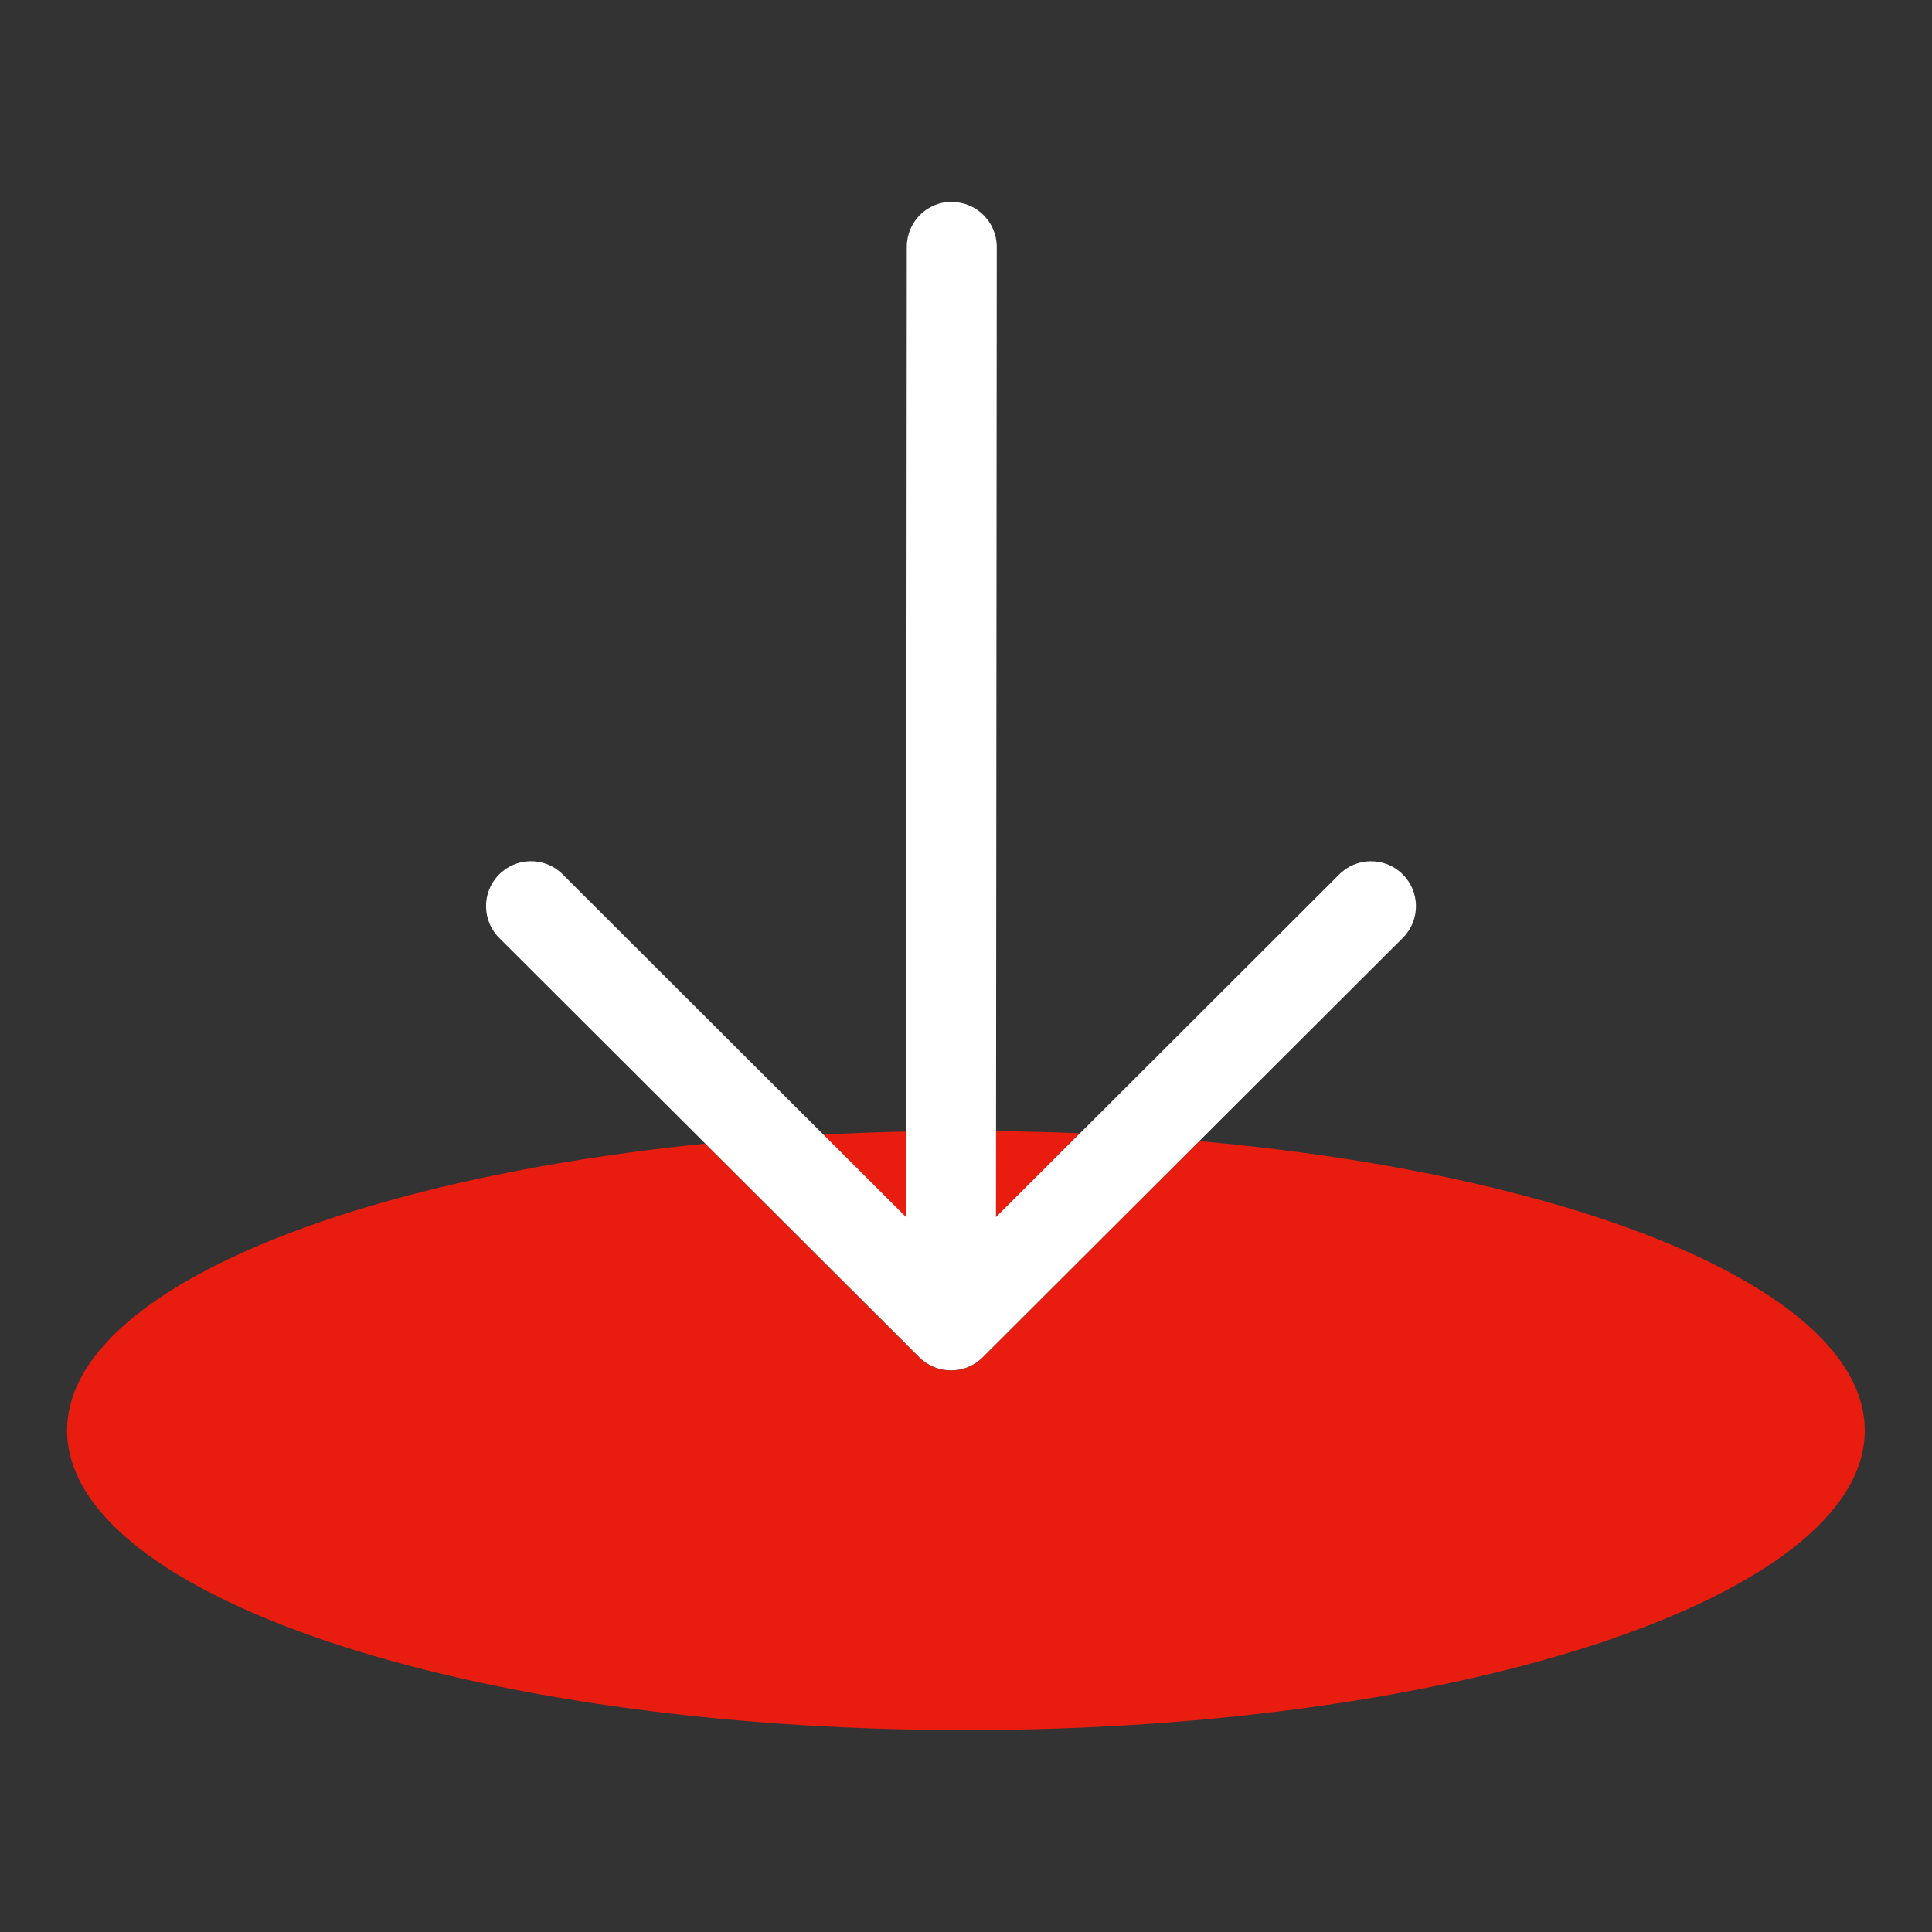 <?xml version="1.0" encoding="UTF-8"?>
<svg id="Ebene_1" data-name="Ebene 1" xmlns="http://www.w3.org/2000/svg" width="250" height="250" viewBox="0 0 250 250">
  <rect x="0" y="0" width="250" height="250" fill="#333333" stroke="none"/>
  <g>
    <path d="M155.2,147.65l-28.04,27.99c-2.27,2.27-5.95,2.27-8.22,0l-27.7-27.65c-47.78,4.82-82.56,19.61-82.56,37.11,0,21.41,52.07,38.77,116.31,38.77s116.31-17.36,116.31-38.77c0-17.93-36.52-33.01-86.11-37.44Z" style="fill: #e81d10; stroke-width: 0px;"/>
    <path d="M128.89,146.36v11.14s10.86-10.85,10.86-10.85c-3.57-.15-7.19-.25-10.86-.29Z" style="fill: #e81d10; stroke-width: 0px;"/>
    <path d="M117.25,146.42c-3.62.08-7.2.21-10.72.4l10.71,10.69v-11.09Z" style="fill: #e81d10; stroke-width: 0px;"/>
  </g>
  <path id="Pfad_45" data-name="Pfad 45" d="M123.16,26.13c3.21,0,5.82,2.6,5.82,5.82l-.1,125.54,44.35-44.27c2.23-2.31,5.92-2.37,8.22-.14,2.31,2.23,2.37,5.92.14,8.22-.05.05-.09.1-.14.14l-54.28,54.18c-2.27,2.27-5.95,2.27-8.22,0l-54.28-54.18c-2.31-2.23-2.38-5.91-.15-8.22,2.23-2.31,5.91-2.38,8.22-.15.05.05.1.09.14.14l44.36,44.28.1-125.56c0-3.21,2.6-5.82,5.82-5.82,0,0,0,0,0,0Z" style="fill: #fff; fill-rule: evenodd; stroke-width: 0px;"/>
</svg>